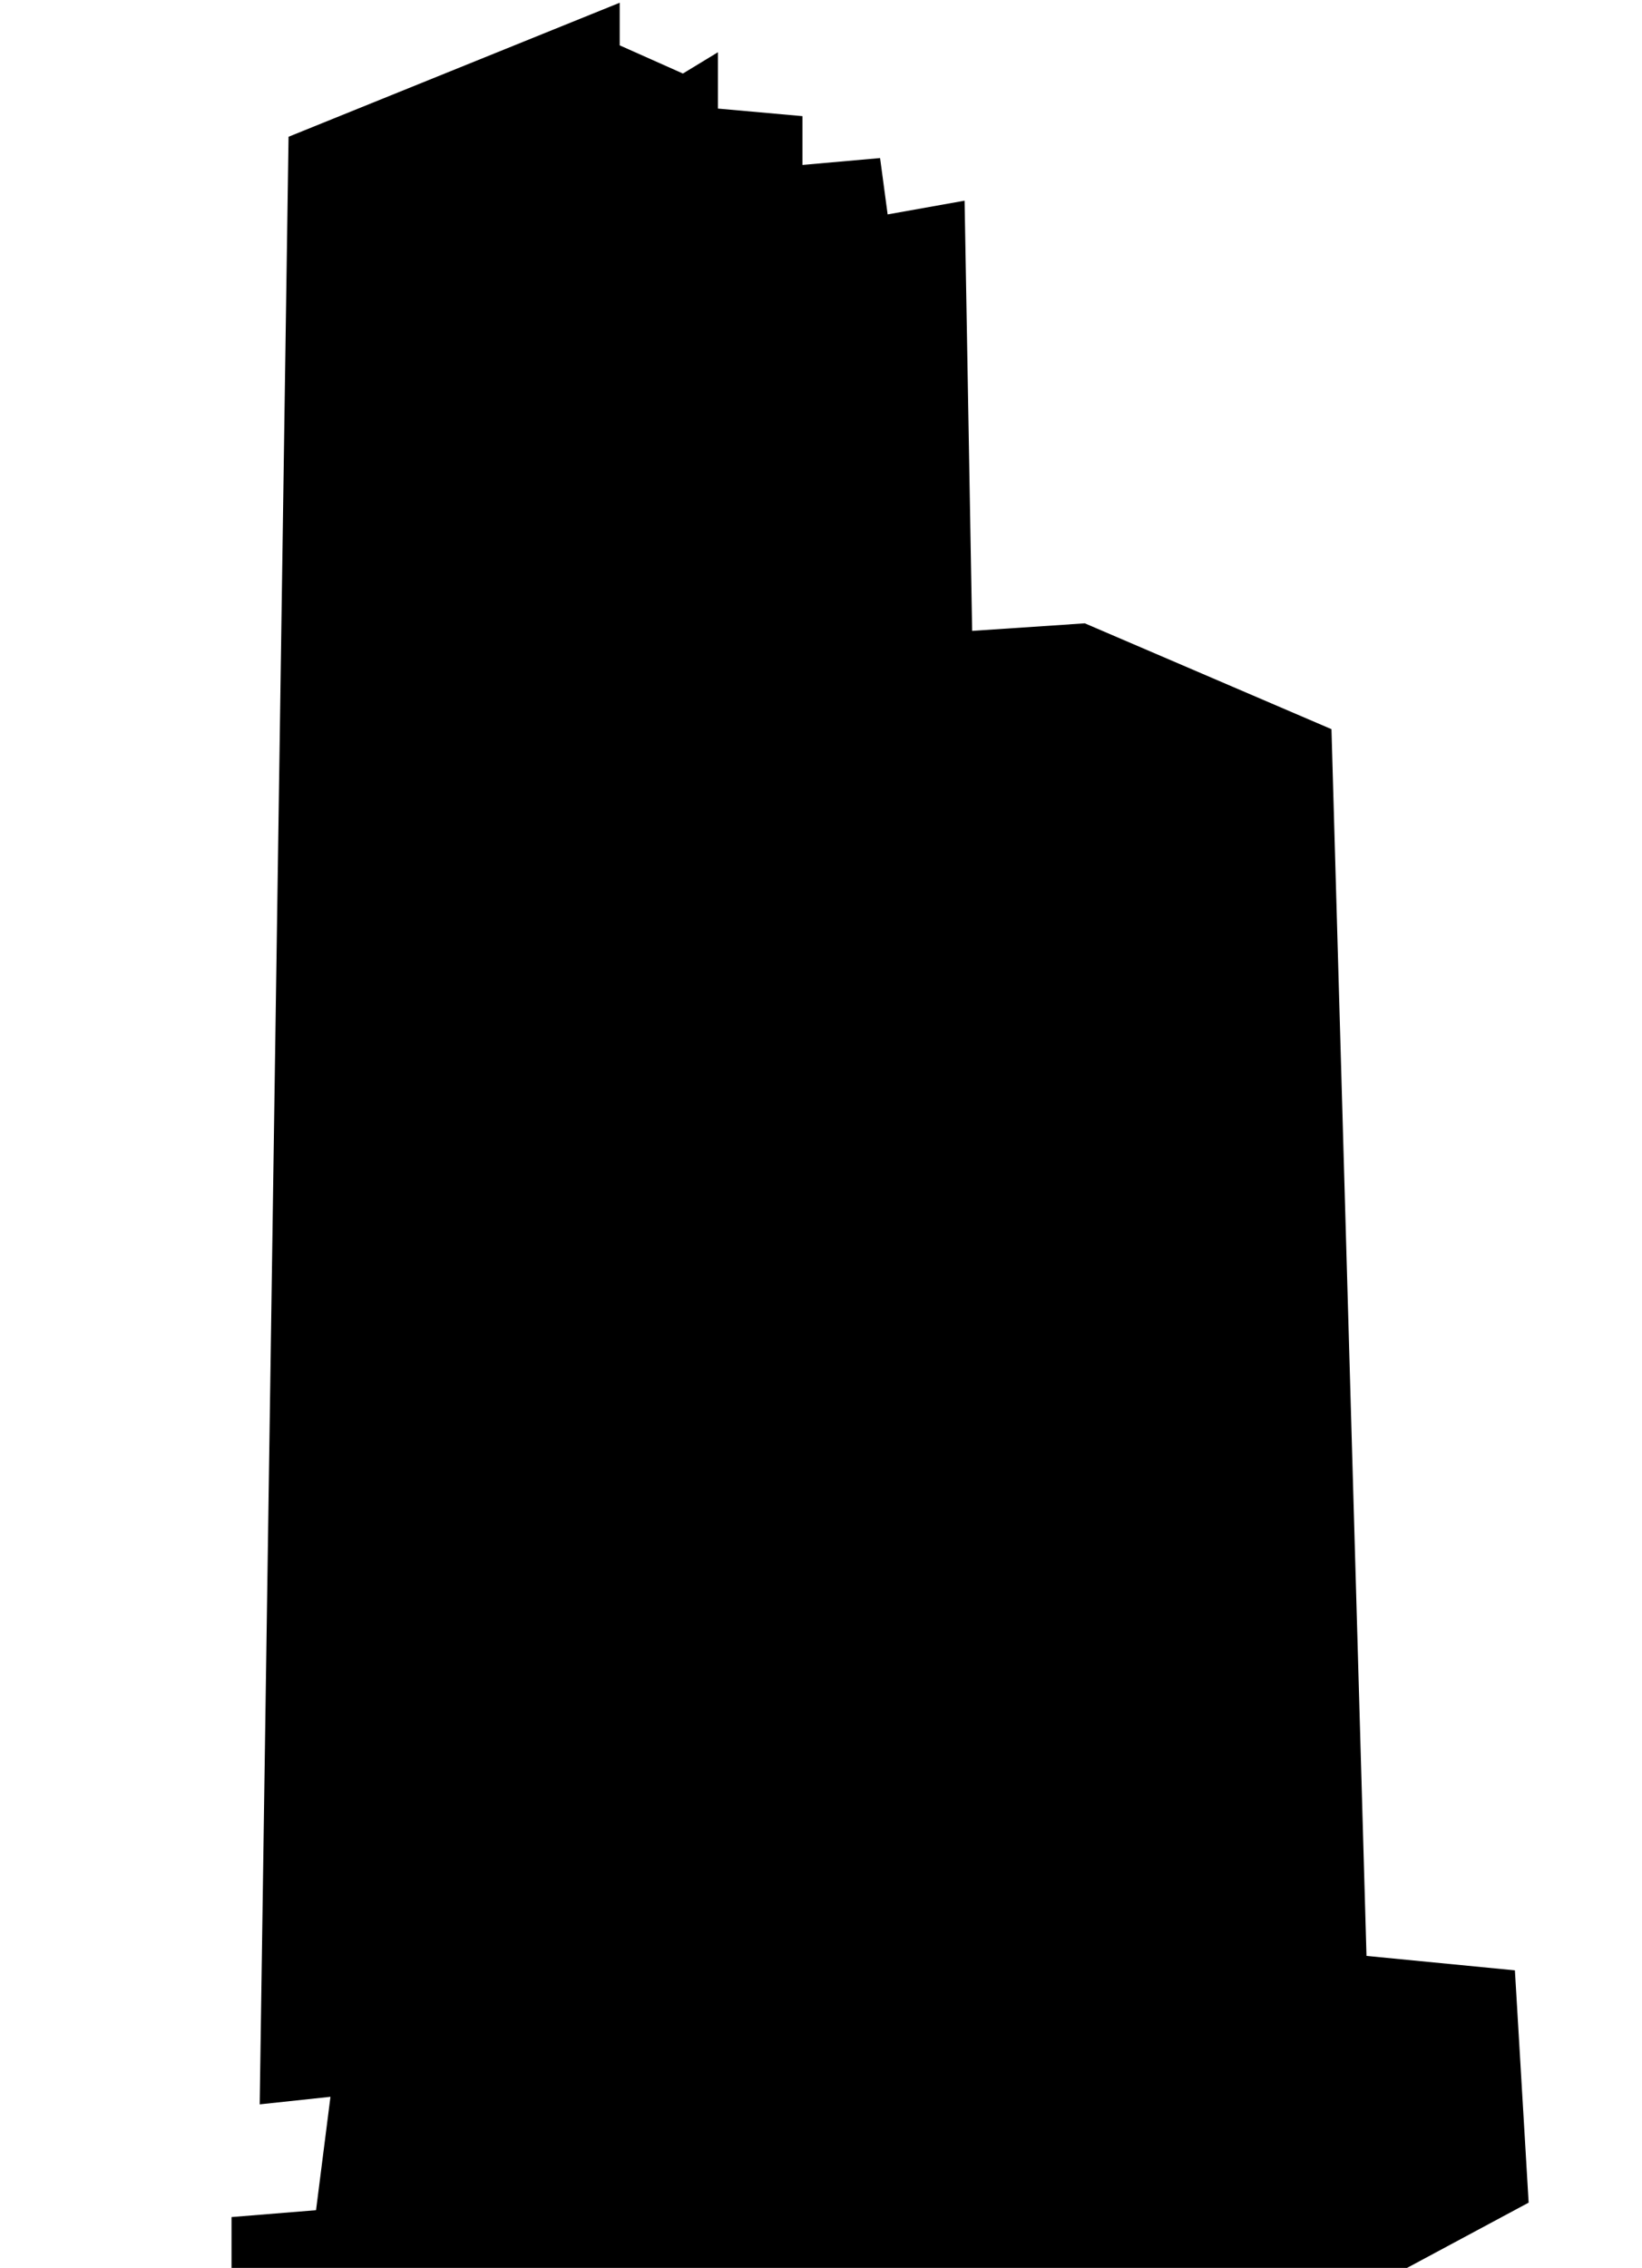 <?xml version="1.0" encoding="utf-8"?>
<!-- Generator: Adobe Illustrator 26.2.1, SVG Export Plug-In . SVG Version: 6.00 Build 0)  -->
<svg version="1.1" id="Layer_1" xmlns="http://www.w3.org/2000/svg" xmlns:xlink="http://www.w3.org/1999/xlink" x="0px" y="0px"
	 viewBox="0 0 239 330" style="enable-background:new 0 0 239 330;" xml:space="preserve">
<style type="text/css">
	.st0{clip-path:url(#SVGID_00000147187624799537123740000002097377216436712341_);}
</style>
<g id="a">
</g>
<g id="b">
	<g id="c">
		<g>
			<defs>
				<rect id="SVGID_1_" width="239" height="330"/>
			</defs>
			<clipPath id="SVGID_00000051379716426947682110000007398270719866007427_">
				<use xlink:href="#SVGID_1_"  style="overflow:visible;"/>
			</clipPath>
			<g style="clip-path:url(#SVGID_00000051379716426947682110000007398270719866007427_);">
				<polygon points="37.8,306.2 42,19.9 90.2,0.4 90.2,6.6 99.4,10.7 104.5,7.6 104.5,15.8 116.8,16.9 116.8,24 128.1,23 
					129.2,31.2 140.4,29.2 141.5,91.8 157.9,90.7 193.8,106.1 198.9,284.6 220.5,286.7 222.5,320.5 165.1,351.3 33.7,351.3 
					33.7,322.6 46,321.6 48.1,305.1 				"/>
			</g>
		</g>
	</g>
</g>
</svg>
